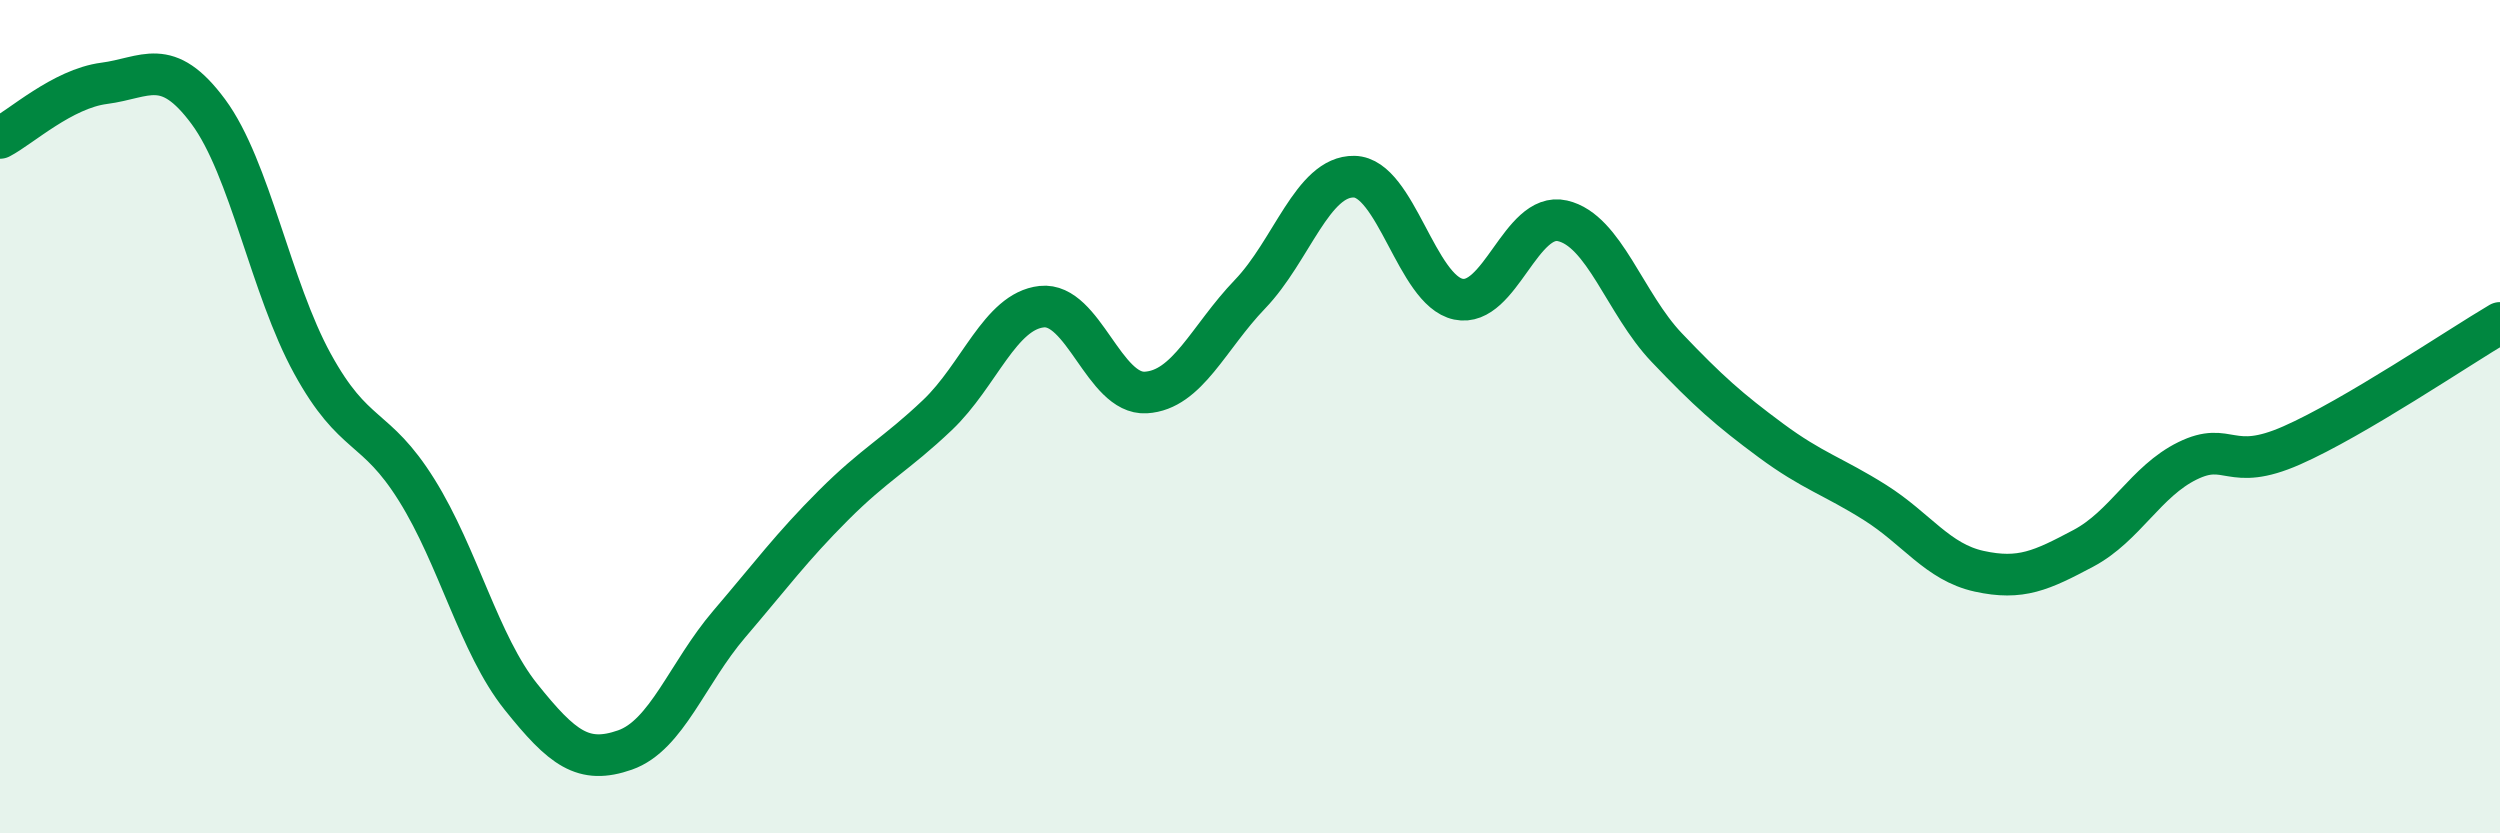 
    <svg width="60" height="20" viewBox="0 0 60 20" xmlns="http://www.w3.org/2000/svg">
      <path
        d="M 0,3.31 C 0.5,3.05 1.5,2.13 2.5,2 C 3.5,1.87 4,1.33 5,2.68 C 6,4.03 6.5,6.91 7.5,8.73 C 8.5,10.55 9,10.16 10,11.76 C 11,13.36 11.5,15.47 12.5,16.72 C 13.5,17.97 14,18.35 15,18 C 16,17.65 16.5,16.15 17.5,14.98 C 18.5,13.81 19,13.13 20,12.13 C 21,11.13 21.5,10.91 22.5,9.96 C 23.5,9.01 24,7.47 25,7.36 C 26,7.25 26.5,9.48 27.5,9.42 C 28.5,9.36 29,8.1 30,7.06 C 31,6.02 31.5,4.22 32.5,4.24 C 33.5,4.26 34,6.97 35,7.18 C 36,7.39 36.5,5.07 37.5,5.3 C 38.5,5.53 39,7.29 40,8.34 C 41,9.39 41.5,9.83 42.5,10.57 C 43.5,11.31 44,11.43 45,12.06 C 46,12.69 46.5,13.49 47.5,13.71 C 48.5,13.93 49,13.69 50,13.16 C 51,12.63 51.5,11.55 52.5,11.06 C 53.5,10.57 53.5,11.35 55,10.69 C 56.5,10.03 59,8.34 60,7.75L60 20L0 20Z"
        fill="#008740"
        opacity="0.1"
        stroke-linecap="round"
        stroke-linejoin="round"
      />
      <path
        d="M 0,3.31 C 0.5,3.05 1.5,2.13 2.5,2 C 3.5,1.87 4,1.33 5,2.68 C 6,4.03 6.5,6.91 7.5,8.73 C 8.5,10.55 9,10.16 10,11.76 C 11,13.36 11.5,15.47 12.5,16.72 C 13.5,17.97 14,18.35 15,18 C 16,17.65 16.5,16.15 17.5,14.98 C 18.5,13.81 19,13.13 20,12.13 C 21,11.13 21.5,10.91 22.5,9.96 C 23.5,9.01 24,7.47 25,7.36 C 26,7.25 26.5,9.48 27.5,9.42 C 28.5,9.36 29,8.1 30,7.06 C 31,6.02 31.5,4.22 32.5,4.24 C 33.5,4.26 34,6.97 35,7.18 C 36,7.39 36.5,5.07 37.5,5.3 C 38.5,5.53 39,7.29 40,8.34 C 41,9.39 41.5,9.83 42.5,10.57 C 43.5,11.31 44,11.43 45,12.06 C 46,12.69 46.5,13.49 47.5,13.71 C 48.5,13.93 49,13.69 50,13.16 C 51,12.63 51.5,11.55 52.5,11.06 C 53.5,10.57 53.5,11.35 55,10.69 C 56.5,10.03 59,8.34 60,7.75"
        stroke="#008740"
        stroke-width="1"
        fill="none"
        stroke-linecap="round"
        stroke-linejoin="round"
      />
    </svg>
  